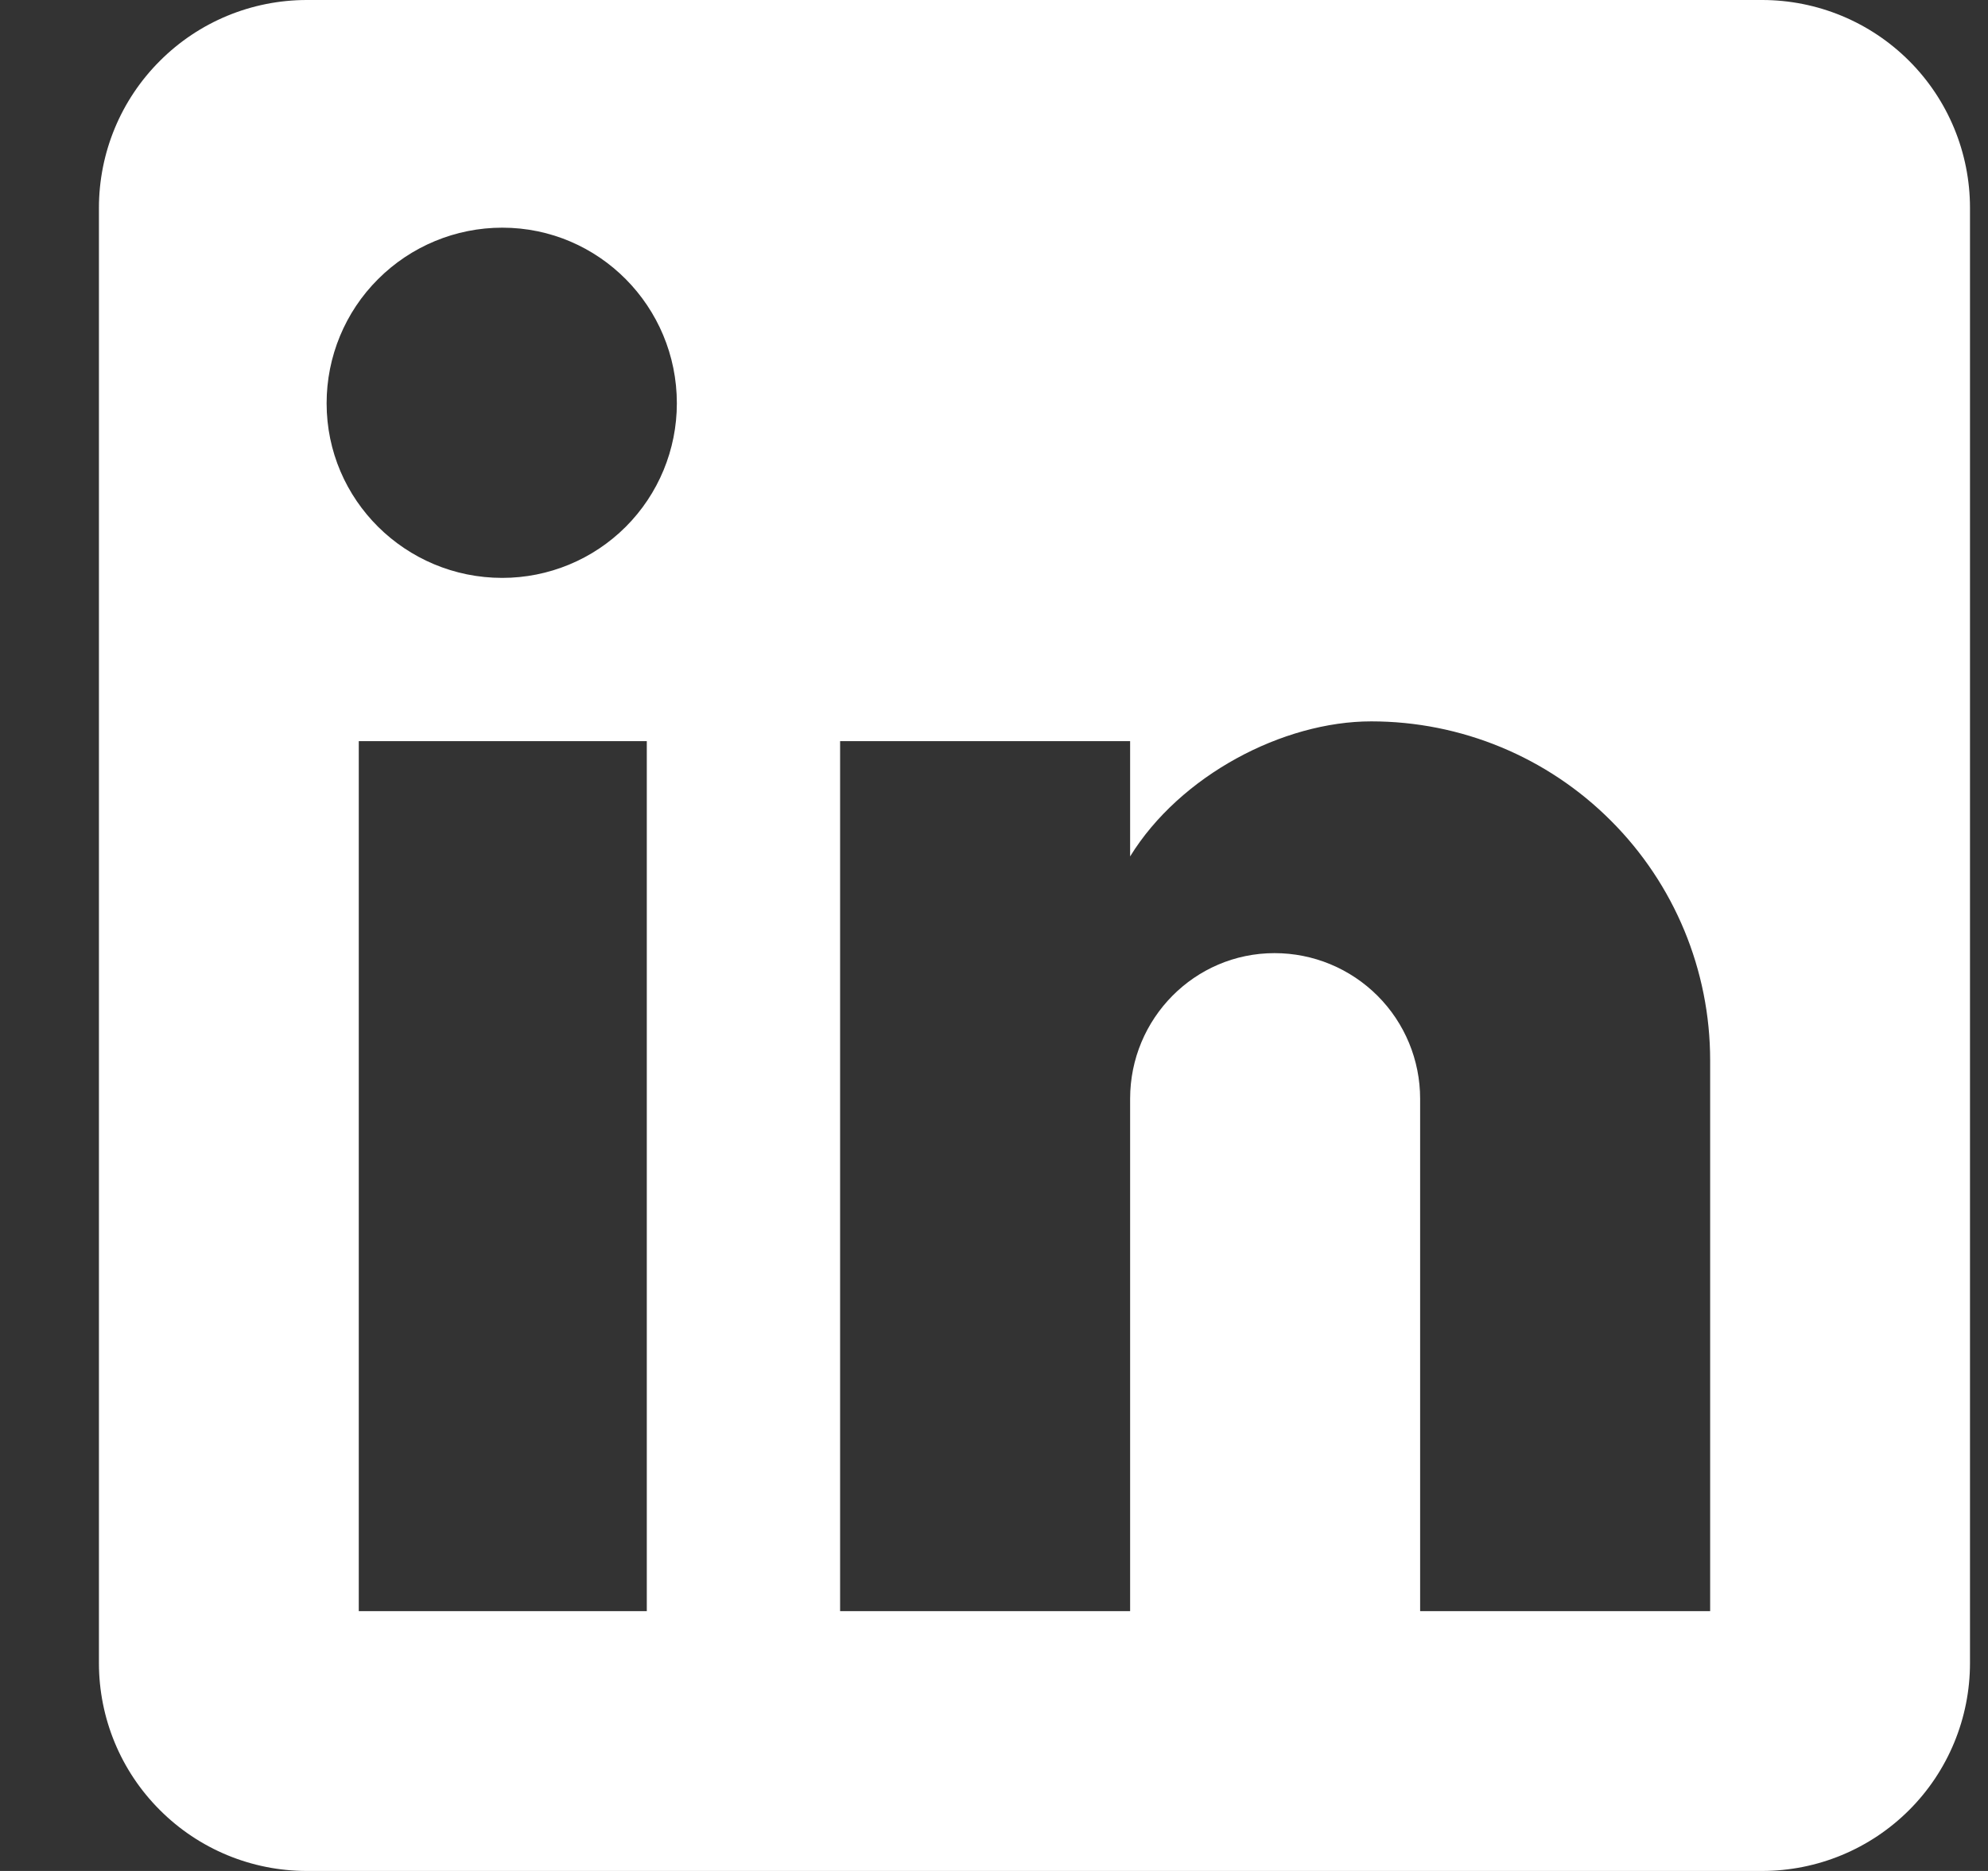 <svg width="17" height="16" viewBox="0 0 17 16" fill="none" xmlns="http://www.w3.org/2000/svg">
<rect x="0" y="0" width="17" height="16" fill="#333333" stroke="none"/>
<path d="M15.068 0C15.54 0 15.992 0.187 16.326 0.521C16.659 0.854 16.846 1.306 16.846 1.778V14.222C16.846 14.694 16.659 15.146 16.326 15.479C15.992 15.813 15.54 16 15.068 16H2.624C2.152 16 1.7 15.813 1.367 15.479C1.033 15.146 0.846 14.694 0.846 14.222V1.778C0.846 1.306 1.033 0.854 1.367 0.521C1.7 0.187 2.152 0 2.624 0H15.068ZM14.624 13.778V9.067C14.624 8.298 14.319 7.561 13.775 7.018C13.232 6.474 12.495 6.169 11.726 6.169C10.971 6.169 10.091 6.631 9.664 7.324V6.338H7.184V13.778H9.664V9.396C9.664 8.711 10.215 8.151 10.899 8.151C11.23 8.151 11.546 8.282 11.78 8.516C12.013 8.749 12.144 9.066 12.144 9.396V13.778H14.624ZM4.295 4.942C4.691 4.942 5.071 4.785 5.351 4.505C5.631 4.225 5.788 3.845 5.788 3.449C5.788 2.622 5.122 1.947 4.295 1.947C3.897 1.947 3.515 2.105 3.233 2.387C2.951 2.668 2.793 3.05 2.793 3.449C2.793 4.276 3.468 4.942 4.295 4.942ZM5.531 13.778V6.338H3.068V13.778H5.531Z" fill="#ffffff"/>
</svg>
